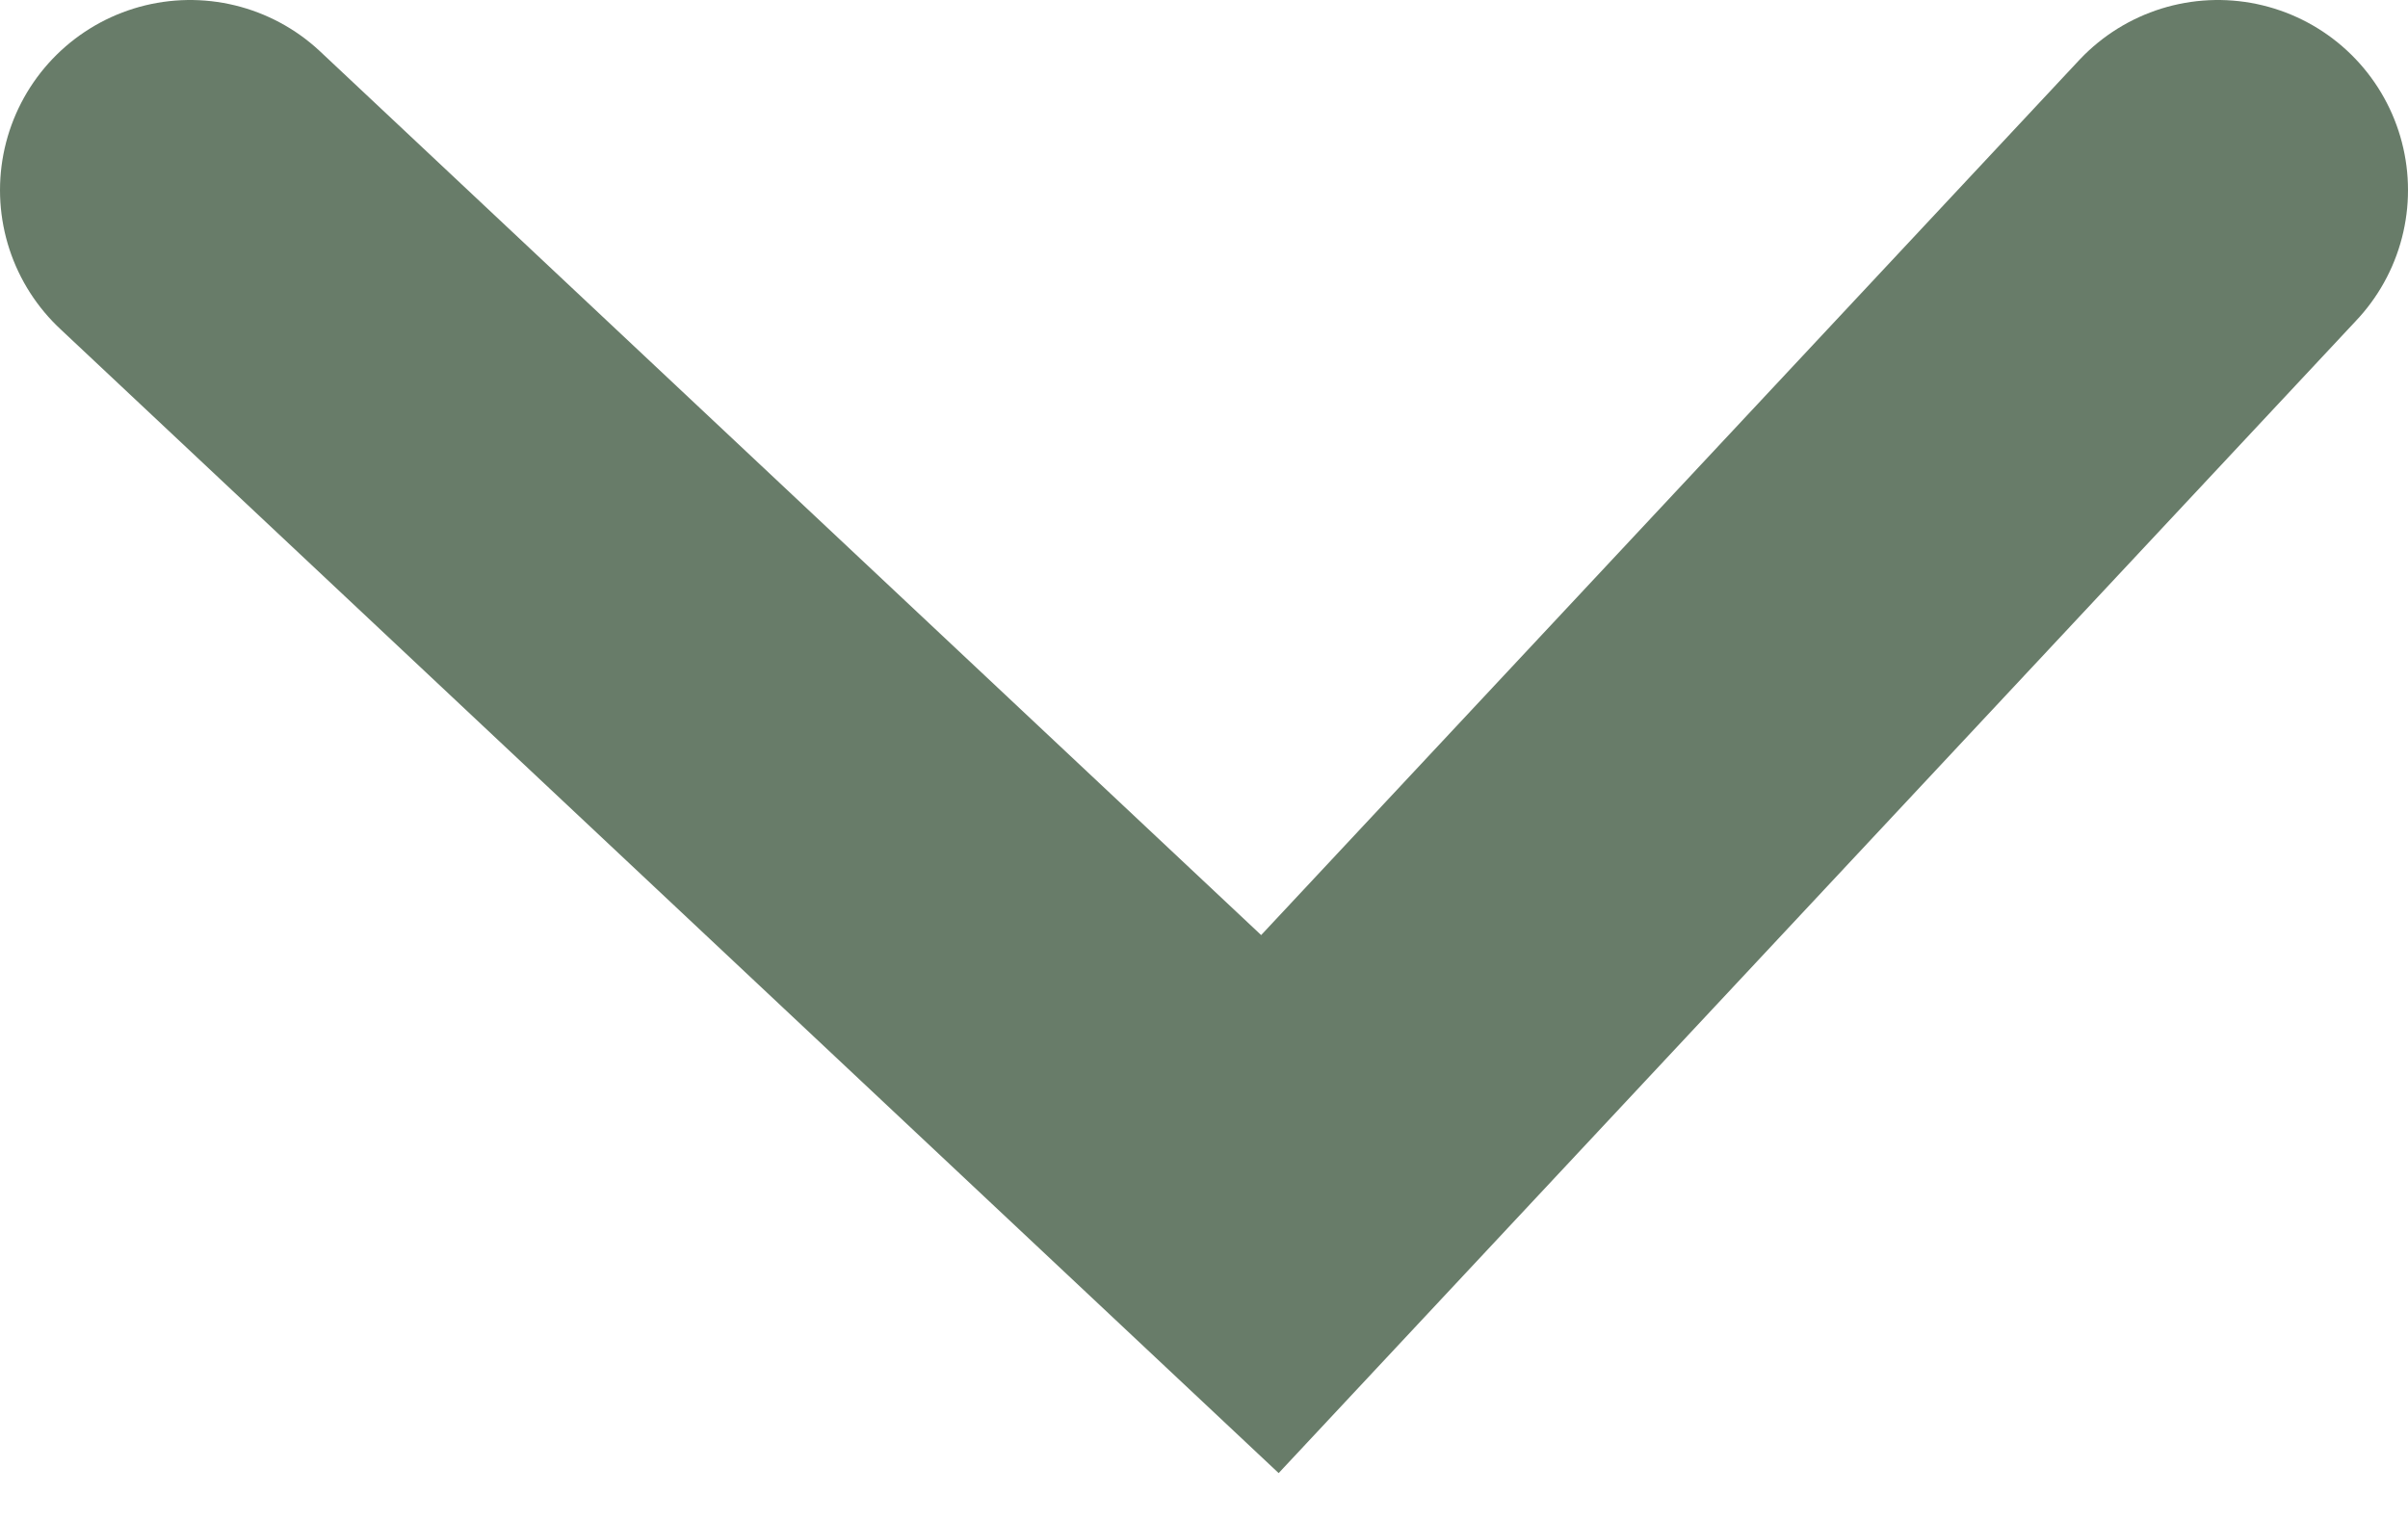 <svg width="19" height="12" viewBox="0 0 19 12" fill="none" xmlns="http://www.w3.org/2000/svg">
<path d="M1.5 1.5L10.02 9.5L17.5 1.5" stroke="#687C69" stroke-width="3" stroke-linecap="round"/>
</svg>
